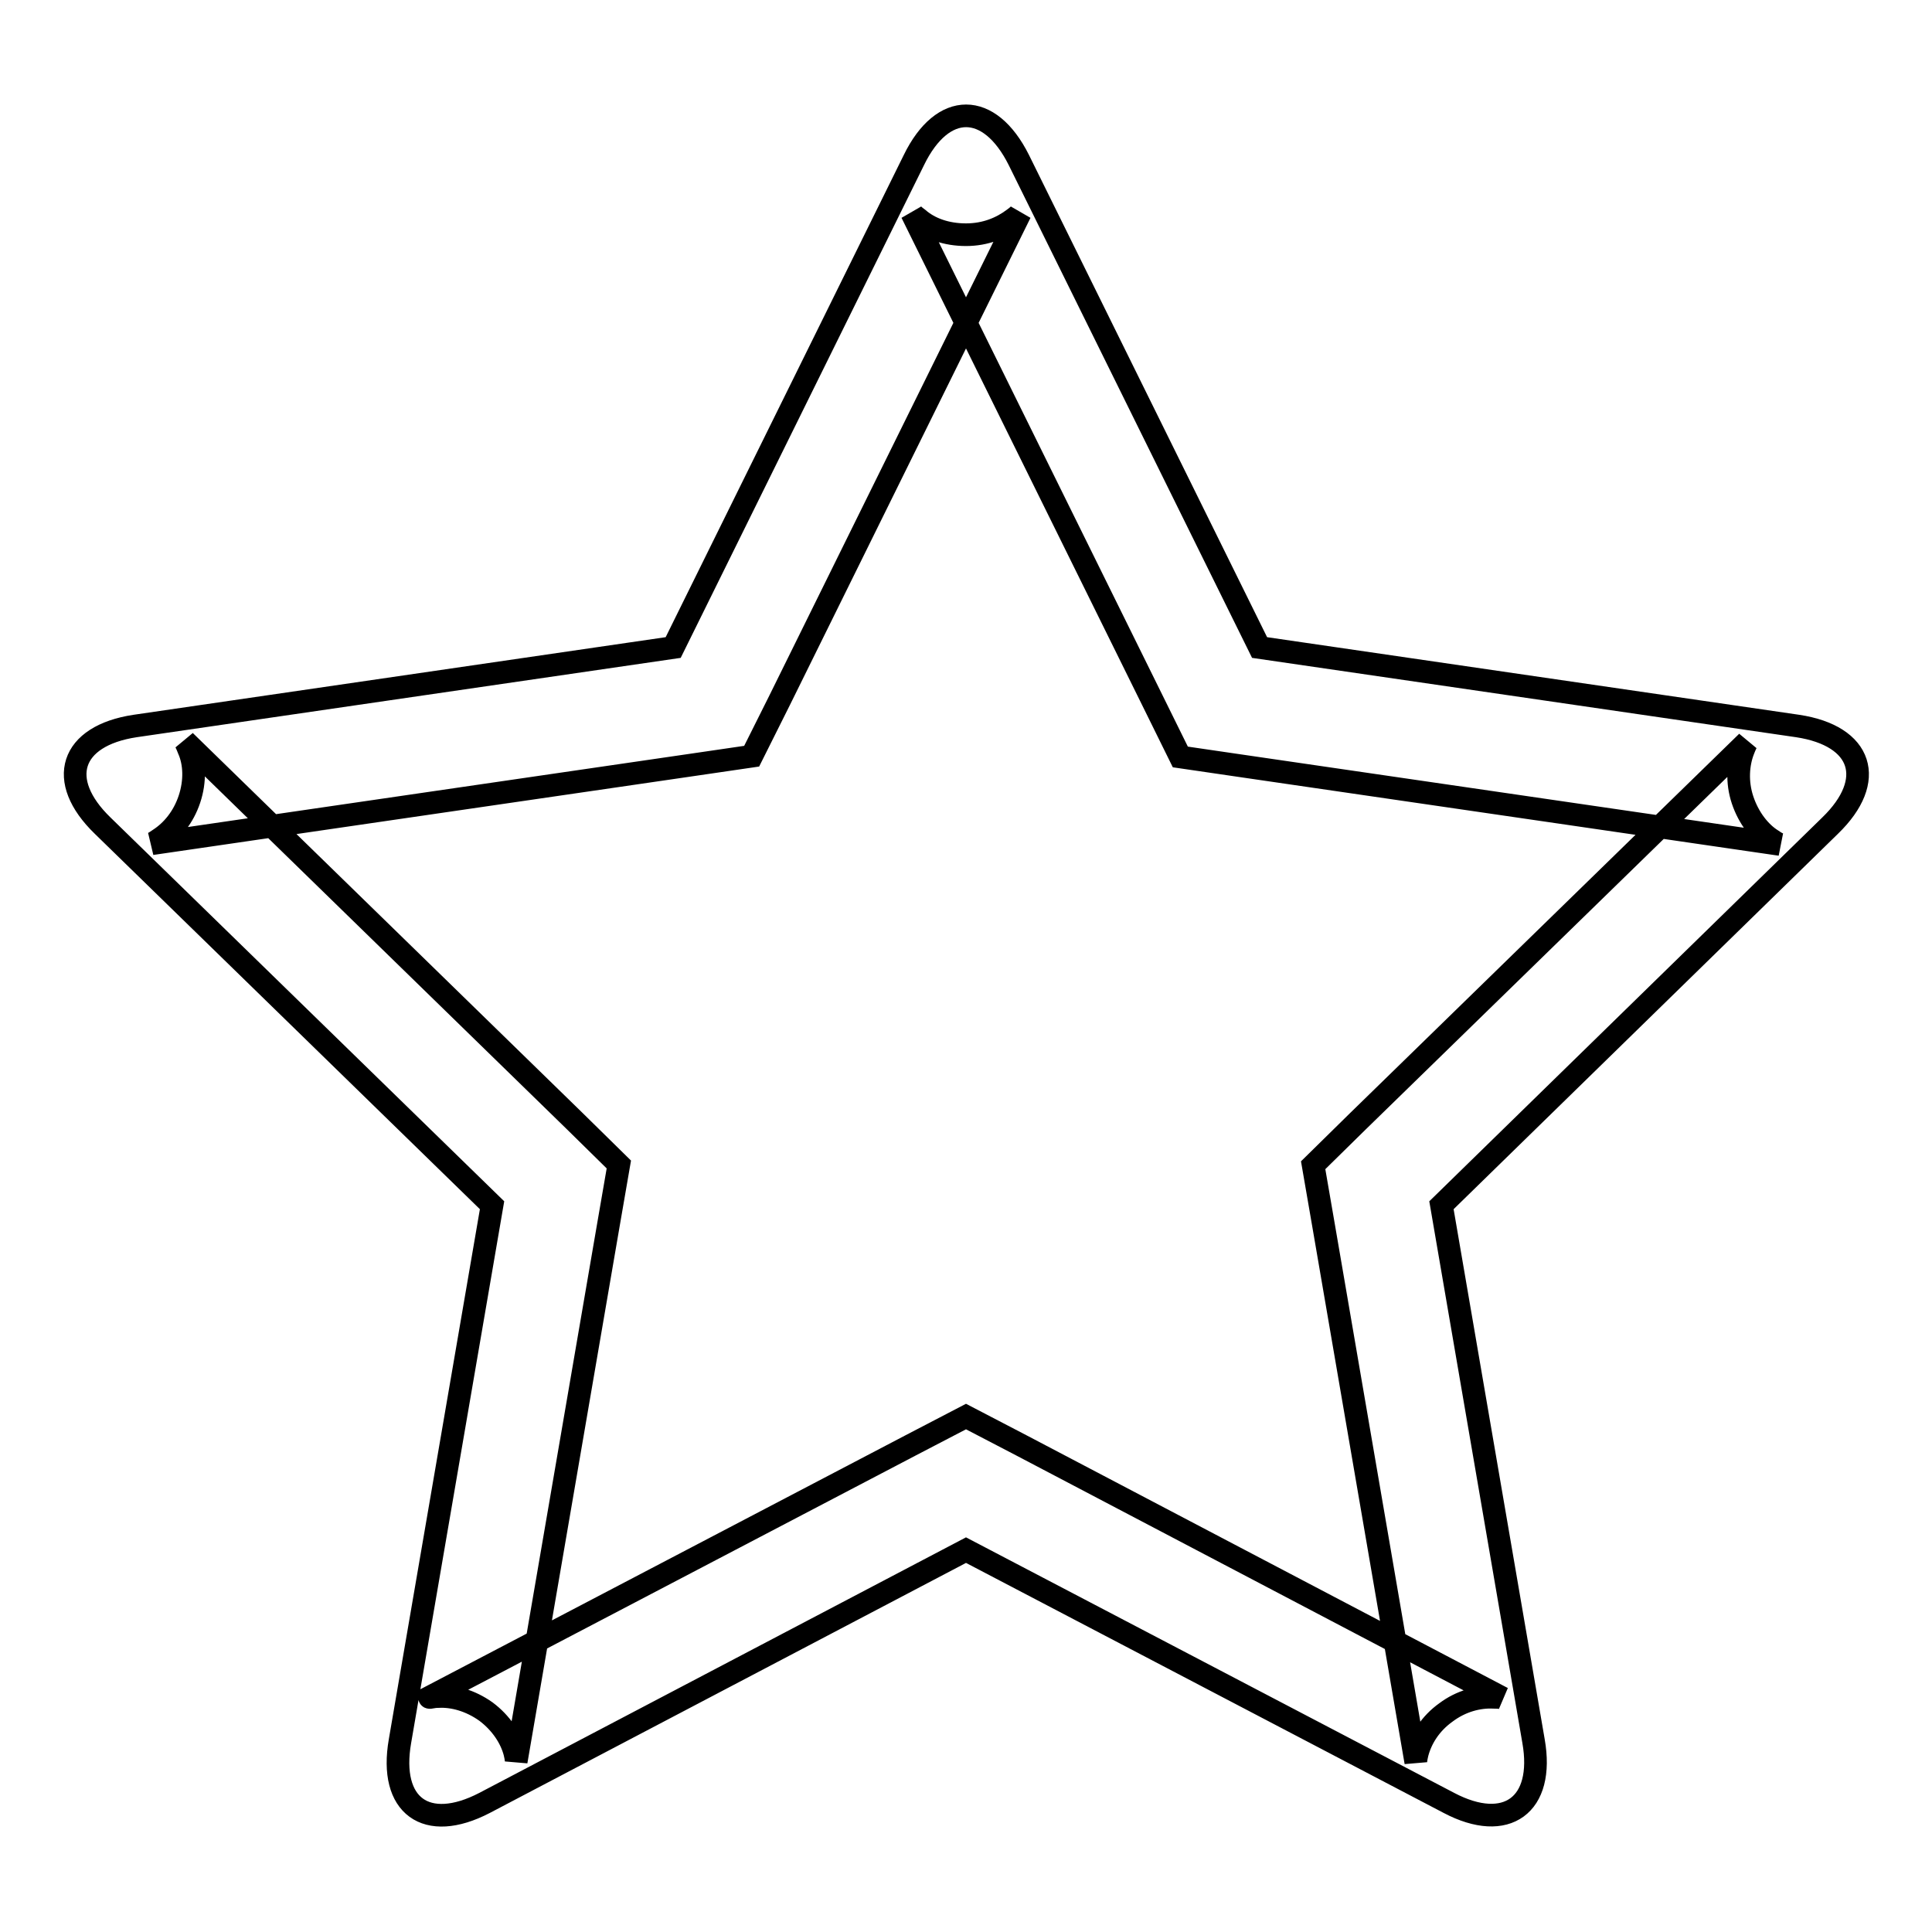 <?xml version="1.0" encoding="utf-8"?>
<!-- Svg Vector Icons : http://www.onlinewebfonts.com/icon -->
<!DOCTYPE svg PUBLIC "-//W3C//DTD SVG 1.1//EN" "http://www.w3.org/Graphics/SVG/1.1/DTD/svg11.dtd">
<svg version="1.1" xmlns="http://www.w3.org/2000/svg" xmlns:xlink="http://www.w3.org/1999/xlink" x="0px" y="0px" viewBox="0 0 256 256" enable-background="new 0 0 256 256" xml:space="preserve">
<g><g><path stroke-width="3" fill-opacity="0" stroke="#000000"  d="M120.7,191.5L120.7,191.5l7.3-3.8l7.3,3.8l63.8,33.5c0,0-0.3-0.1-1.2-0.1c-2-0.1-4.3,0.5-6.3,2c-2.1,1.5-3.3,3.5-3.8,5.4c-0.2,0.8-0.2,1.2-0.2,1.2l-12.2-71l-1.4-8.1l5.9-5.8l51.6-50.3c0,0-0.2,0.3-0.5,1.1c-0.7,1.8-0.9,4.2-0.1,6.6c0.8,2.4,2.3,4.3,3.9,5.3c0.7,0.5,1.1,0.6,1.1,0.6l-71.3-10.4l-8.2-1.2l-3.7-7.5l-31.9-64.6c0,0,0.2,0.3,0.9,0.8c1.5,1.3,3.7,2.1,6.3,2.1c2.6,0,4.7-0.9,6.3-2.1c0.7-0.5,0.9-0.8,0.9-0.8l-31.9,64.6l-3.7,7.4l-8.2,1.2l-71.3,10.4c0,0,0.3-0.1,1-0.6c1.7-1.1,3.2-2.9,4-5.3c0.8-2.4,0.7-4.8-0.1-6.6c-0.3-0.8-0.5-1.1-0.5-1.1l51.6,50.3l5.9,5.8l-1.4,8.1l-12.2,71c0,0,0-0.4-0.2-1.2c-0.5-1.9-1.8-3.9-3.8-5.4c-2.1-1.5-4.4-2.1-6.3-2c-0.8,0-1.2,0.2-1.2,0.1L120.7,191.5z M128,205.4l-63.8,33.5c-7.7,4-12.7,0.4-11.2-8.2l12.2-71l-51.6-50.3c-6.2-6-4.3-11.9,4.3-13.2l71.3-10.4l31.9-64.6c3.8-7.8,10-7.8,13.9,0l31.9,64.6l71.3,10.4c8.6,1.3,10.5,7.2,4.3,13.2l-51.5,50.3l12.2,71c1.5,8.5-3.6,12.2-11.2,8.2L128,205.4L128,205.4z"/></g></g>
</svg>